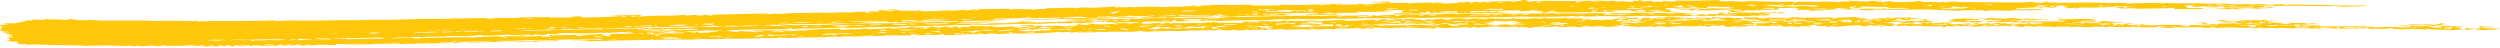 <svg fill="none" height="7" viewBox="0 0 363 7" width="363" xmlns="http://www.w3.org/2000/svg"><path d="m31.028 6.602c-.618.155-1.064-.168 0 0zm8.859-.096c-.034.105-1.099.021-1.562.046 0-.13 1.219-.113 1.562-.046zm4.944-.096c.893.126-1.339.117 0 0zm14.592-.189c-.584.147-1.665-.055 0 0zm-1.305 0c-.086.159-1.494.075-2.352.096-.979-.096 1.236.013 1.047-.096zm3.639 0c.052-.055.481-.042.79-.046-.034.054-.481.038-.79.046zm27.108-.432c.069-.059.515-.046.515 0-.223.029-.464.059-.515 0zm-45.855-.046c-.069.084-.446.109-1.047.096.069-.084.446-.109 1.047-.096zm-9.391.046c.36-.122 1.597-.013 2.077 0-.412.134-1.167-.067-2.077 0zm-1.562.096c-.824.067-1.579-.117-1.82 0-.446-.159 1.854-.13 2.352-.096.498.034-.275.075-.258 0-.258.004-.206.059-.275.096zm3.657-.143c.086-.067.464-.004.515.046 1.579-.101 3.262-.105 5.202-.046-.12.092-1.734.155-2.077.046-.618.034-1.579.134-2.077.046-.24.021-.464.042-.515.096-.464-.042-.446-.172-1.047-.189zm7.296-.046c.669-.138 1.751.046 2.352-.046.137.184-1.511.042-1.562.193-.618.008-.309-.143-.79-.147zm5.202-.05c-.584.184-1.7.025-2.61 0 .927-.147 1.683-.008 2.61 0zm52.636-.092c-.429-.138 2.816.117.79 0-.344.055-.412.017-.79 0zm-8.069 0c-.034-.004-.738-.017-.515-.046.24-.042 1.253.113.515.046zm-13.03 0c.051-.075.292-.004.258.046-.069.075-.309 0-.258-.046zm-30.232-.05c1.923.092 3.949-.059 6.249-.046 0 .046-.326.038-.515.046.172.05.601.05.515.143-1.631-.042-4.017-.029-5.219.046-.258 0-.206-.059-.258-.096-.807-.017-1.236.109-1.82 0 .069-.059.773-.063.79 0 .258.004.206-.055.258-.092zm55.503-.046c.034-.055.48-.042.79-.046-.052.055-.481.038-.79.046zm-9.116.046c.103-.126 1.322-.042 1.562-.143.395.042 1.185.256 1.562.143.481.105-1.579.155-2.61.143-.24-.172 1.03-.067 1.562-.096-.275-.189-1.064.008-2.077-.046zm9.631-.143c.051-.055.481-.042.79-.046-.052.054-.481.038-.79.046zm10.953-.046v-.046c.927.021-.464.155-.773.096-.206-.038.635-.05.773-.05zm-11.468 0c-.069.05-.515.034-.515.096-.344-.113-1.082-.096-1.305-.046-.927-.155 1.476-.096 1.82-.05zm-17.46.046c-.069.113-1.15.029-1.305 0 .343-.193.669-.013 1.305 0zm7.554-.193h.515v.096h-.515zm15.382-.092c.979.038.138.306-1.047.239.258-.096.652-.168 1.047-.239zm4.155-.05c-.532.239-2.232-.029-2.61.239-.274-.034-.274-.109-.789-.096-.052-.042.103-.046.257-.046v-.096c1.528.147 2.61-.117 4.172 0-.086.063-.464.075-.515.143-.343-.046.12-.075-.515-.143zm-8.326-.046c.875-.117-.636.159 0 0zm-58.113-.05c.034-.055.481-.042.79-.046-.051.054-.481.042-.79.046zm90.422-.092c.498.021 1.562-.063 1.305.096-.206-.008-.258-.046-.515-.046-.258.029-.275.109-.79.096zm-3.399 0c-.069.084-.446.109-1.047.096.068-.088.463-.109 1.047-.096zm-14.06.092c-.035.084.326.101.257.193-.618-.017-.481-.168-1.305-.143-.36.017-.017.084.258.096.086.151-.755-.122-.79.046-.858-.071.55-.117.258-.239 1.579.05 2.815-.164 3.914-.046-.155.117-1.683-.021-1.562.143-.309-.101.206-.067-1.03-.05zm-28.671-.092c.069-.113.687.054 1.047.046-.258.147-.687-.055-1.047-.046zm48.465-.05c.137-.113 1.236-.029.515.046-.206-.004-.24-.046-.515-.046zm5.476-.046c.447-.155 1.065.042.258.046-.137.004-.343-.017-.258-.046zm-92.499-.046c.309.042.704.063 1.305.046-.343.13-1.167.143-1.82.096.172-.05.601-.05.515-.143zm78.954-.05c-.584.147-1.665-.055 0 0zm-2.094.05c.789-.176.892.143 0 0zm-1.82-.05c-.172.046-.601.05-.515.143-.738.038-.67-.067-1.305-.046.395-.071 1.133-.075 1.82-.096zm-28.138.096c-.086-.008-.464.017-.515 0-.395-.096.876-.105.79 0-.086.071-.241.004-.275 0zm-15.64.382c-1.459.172-2.403-.046-.772-.046.206 0 .429.067.772.046zm-5.459 0c-.223.134.36.126.258.239-.154-.013-.996-.117-1.047 0-.652-.008-.069-.164 0-.193-.944.096-1.923.189-3.382.193.051-.147 1.288-.08 2.077-.096-.24-.168-.91-.029-1.305-.046-.292-.017-.258-.122-.772-.096-.395.021.103.063 0 .143h-2.352c-.618.013.292.13.515.143-.549.143-.961-.138-1.562-.143-1.167.025-1.82.143-3.382.096.12.042.223.084.515.096-.172.08-.601.029-.515-.046-2.833-.025-5.047.063-7.554.096-.258 0-.206.059-.258.096-1.785-.117-2.712-.088-4.429 0 .498-.138 1.665-.226 2.61-.143.721.034.532-.096 1.047-.096.549-.021.687.034 1.047.046.824-.151 3.296 0 3.914-.193 1.305.084 3.777 0 4.687-.143.275.013.172.096.515.096 1.064-.042 2.404-.038 3.125-.143.481.004.875.029 1.047.096 1.03-.084 2.249-.113 2.867-.046.258 0 .206-.059.258-.096.481.13.876.008 1.305.096.343-.029.481-.101.515-.189.309.042.704.063 1.305.046.292.025.155-.088.258-.096 2.112-.117 4.051.101 6.249-.096 1.27.038 1.768.029 2.61-.096h1.82c.258.143-.584.084-1.047.096-.154.172 1.562 0 1.305.193-1.219-.025-1.974-.067-3.124 0-.069.071-.721.164-.258.335-1.013.042-.429-.21-1.562-.143.172-.05.601-.05.515-.143-.652-.147-2.283.184-2.867.046-2.026.042-2.472.105-4.944.088zm69.048-.478c0-.071 1.237.025 1.563.046-.361.138-1.168-.034-1.563-.046zm-50.026 0c-.996-.105.704.021.515.046-.275.042-.464-.042-.515-.046zm-32.842-.046c-.378.138-.687.055-1.82.096.034-.138 1.082-.088 1.82-.096zm-2.335.046c-.069.101-1.15.013-1.305.096-.652-.038-2.249.092-2.077-.096 1.425.101 1.871-.113 3.382 0zm27.348-.046c.034-.055.481-.042.772-.046-.034.055-.464.038-.772.046zm-24.756-.05c.515-.017.807.008.773.096h-.773zm70.096-.046c-.017.084.189.126.515.143-.583.176-.704-.122-1.562-.046-.67-.038.755-.08 1.047-.096zm-41.425.478h-.515c.481-.159-.069-.004-.515-.096.172-.063.549-.088 1.047-.096-.051.055.051.084.258.096-.069.038-.275.046-.275.096zm3.64-.478c-.446.046-.429.176-1.305.143.567.088 1.803.05 2.352.143-.532.063-2.627.088-2.867.046-.807.029-.515.256-1.82.193.429-.13 1.322-.172 1.82-.285.275.013.172.096.515.096.051-.218-2.712-.168-3.124-.143-.91-.155 1.871-.034 2.077-.143.206.008.258.046.515.046.755-.008 1.099-.088 1.837-.096zm-28.138 0c-.412.088-.824-.034-1.305.096-.824-.067-.875-.008-1.82 0 .086-.063.464-.075.515-.143 1.27.063 1.528-.021 2.61.046zm93.015-.046c.12-.071.223.004.515 0-.052.059-.498.046-.515 0zm-10.936 0c-.034-.004.034-.042 0-.046.687.075-.979.101-1.047.046-.138-.105.721-.025 1.047 0zm-50.799.143c-.584.042-1.116-.008-2.095.046.137-.231 2.404-.071 2.867-.239 1.048.046 1.03.034 2.352 0 .069.084-.24.096-.257.046-.412.117-1.03.193-2.078.193.189.046.481.071.79.096-.223.176-1.768-.147-1.047 0-.361.147-1.219-.084-.532-.143zm-28.67-.193c-.051.151-1.03.13-1.82.143.034-.151 1.03-.126 1.82-.143zm94.851 0c.395-.038.189.029 0 .046-.343.034-.583-.034-.257-.046.068-.004.189.008.257 0zm-23.451-.046c-.154.117-.978.105-1.562.143.051-.038.257-.046.257-.096-.309.042-.703.063-1.304.046-.017.084.189.122.515.143-.017.147-1.631-.071-.79.046-.258.117-.996-.067-1.82 0-.824-.042.464-.063.79-.046.378-.025.652-.071 1.047-.096.052-.042-.103-.046-.257-.046.807-.071 1.922-.088 3.124-.092zm-81.049.046c.069-.059.515-.05.515 0-.103.071-.206-.004-.515 0zm-1.03 0c.069-.059.515-.05.515 0-.223.029-.464.059-.515 0zm66.439-.046v.096c-.377-.004-.738-.008-.789.046-.807-.034.618-.293.789-.143zm18.765-.046c-1.065.134-1.786.143-2.61.239.206-.189 1.751-.323 2.61-.239zm-11.468 0c.068-.059.515-.046.515 0-.223.029-.464.055-.515 0zm-2.867 0c-.447.101-2.181.138-2.867.046.738-.134 1.751-.08 2.867-.046zm-13.288 0c.051-.054.481-.042.79-.046-.052.05-.481.038-.79.046zm-28.67 0c.875-.117-.618.159 0 0zm-23.709 0c.395-.038.189.029 0 .046-.343.034-.584-.034-.258-.046.069-.004.189.004.258 0zm-2.592-.05c.807.046-.567.08-.515.143-.996-.08.549-.075.515-.143zm115.676 0c.034-.054.481-.042.79-.046-.052.055-.481.038-.79.046zm-20.052-.046c0 .222-.738.092-1.562.096.017-.122.858-.096 1.562-.096zm16.155-.05c.343.017.412.084.79.096-.121.122-1.031.004-.79-.096zm-23.983.096c-.035.168-1.958-.008-1.563.239-.377-.055-.635-.05-.789.046-.653-.042-1.391-.063-2.352-.046-.121-.18.927-.151 1.304-.239.55.025.55.075.258.143.292-.017.652-.084.257-.096.927-.126 2.232-.159 3.382-.046.67-.05 1.271-.117 2.335-.096 0 .046-.309.038-.515.05.155.067.412.117.79.143-.103.117-1.013.004-.79-.096-.498.021-1.905.117-2.317 0zm-55.229-.096c0 .046-.326.038-.515.05.618.138 1.476-.046 2.077.046.481-.029 2.472-.252 2.352.046-1.064-.126-2.764.264-3.124 0-.567.134-1.459.21-2.352.046-.292.008-.137.046 0 .046.017.088-1.236.059-1.305.046-.601-.096.429-.046-.79-.046-.652 0-.635-.105-1.305-.096.292-.109 1.013.067 1.305-.096 1.15.184 2.266.05 3.657-.042zm66.439.05c-.172.063-.549.088-1.047.096-.052-.042.103-.046.257-.046-.017-.046-.326-.038-.515-.046.206-.172.91-.059 1.305-.004zm-20.327-.096c-.566.147-1.665-.055 0 0zm14.851-.046c.892.122-1.34.113 0 0zm-1.305.046c.12-.067.223.004.515 0-.052.059-.515.05-.515 0zm-80.5 0c.069-.059.515-.05.515 0-.12.071-.223-.004-.515 0zm-.275-.046c.395.201-1.356.008-1.305.143-.876-.105.961-.109 1.305-.143zm276.194 0c.875-.117-.635.159 0 0zm-2.61 0c.086-.063.653-.042 1.048-.046-.086.063-.653.038-1.048.046zm-1.819 0c.875-.117-.636.159 0 0zm-11.983-.05c.12-.071.223.004.515 0-.069.063-.515.05-.515 0zm-254.563-.046c.429-.013.446.046.79.046.086.092-1.202.071-.79-.046zm257.687 0c.395-.168.498.088.258.096-.155.004-.327-.067-.258-.096zm-2.352-.046c.79-.034.773.084 1.562.046 0 .071-1.922.105-1.562-.046zm-3.639.046c.515-.075 1.63 0 2.077 0-.344.122-1.597.008-2.077 0zm-143.042 0c.069-.059.515-.05.515 0-.223.029-.463.059-.515 0zm-8.858-.046c.515.088.412.172 1.304.096-.206.172-1.407.054-1.304-.096zm-30.233 0c.927-.029 1.254.054 1.82.096-.515.109-1.974.042-2.077.096-.773-.046.601-.075.257-.193zm-1.304 0c.309-.008.463.008.515.046.618.08-.103-.004-.515 0-.052.042.103.046.257.046-.034.088-.858.034-.79.143-.807-.034-.498-.034-1.304 0 .034-.055-.052-.084-.258-.096.395-.071 1.803.05 2.095-.138zm-15.623 0h.79c.463.13-1.151.092-.258.143-.395.143-1.15-.042-1.82 0-.841-.055.704-.055 1.048-.046.223-.004.171-.063.24-.096zm-50.559.046c1.305-.172 1.7.101 0 0zm-4.429.096c-.584-.113 1.425.113.515-.143h1.047c0 .046-.326.038-.515.046 0 .046.326.038.515.046-.206.092-1.133.13-1.562.05zm275.679-.193c.618.063.481-.004 1.305.046-.275.105 0 .159-.515.285-.533.017-.824-.008-.79-.096.223-.008.24.021.257.046.258-.029.275-.109.79-.096.12-.143-1.305-.013-1.047-.184zm-4.172.096c-.652-.021.24-.138.773-.096 1.133 0 .051.084-.515.046-.224-.008-.241.021-.258.05zm-148.003-.046c.395-.038.189.029 0 .046-.343.034-.583-.034-.257-.046.068-.004.189.004.257 0zm-26.833 0c.069-.113.687.054 1.047.046-.137.071-.377.122-.515.189-1.03.004-.051-.239-.532-.235zm-4.172.046c-.24-.034-.927-.025-.789 0-.859-.134.927-.18.789 0zm-57.58-.046c-1.889-.017-.447-.067 0-.046 0 0 .326.088.257.096-.257.021-.206-.05-.257-.05zm-27.623 0c.069-.059.515-.046.515 0-.223.025-.464.054-.515 0zm114.903-.05c.842-.088-1.356.21 0 0zm-46.112 0c.12-.071.326.017.773 0-.412.055-.824.189-1.305.096.034-.055.481-.042.772-.046.069-.042-.085-.046-.24-.05zm-5.219 0c.052-.054.481-.042.79-.046-.035.055-.481.038-.79.046zm-7.279 0c-.069-.075 1.408-.067.79.046.085-.017-.807-.05-.79-.046zm-67.229.574c1.305-.197 2.97-.042 4.429-.193.549-.021.687.034 1.047.046.687-.105 1.476-.008 1.562-.143.755.101 2.077-.008 2.867-.046.893.08 1.562-.075 2.352.046.24-.05.961-.013.773-.143.498.172 1.837-.05 2.867.046.601-.017.979-.075 1.82-.046.292-.013.172-.096.515-.096 2.85.088 4.996-.138 7.554-.046.103.113-1.185-.025-.79.143-.24.029-.206-.096-.257-.096-.361.004-.069.075-.258.096.155-.013-1.596.008-2.077-.046-.687.088-1.408.08-2.867.096-.395.004-.481.05-.772.046-.206-.004-.258-.055-.515-.046-.292.008-.807.092-1.047.096-.481.004-.858-.05-1.305-.046-.824.008-1.768.13-2.61 0-.67.126-1.253-.004-1.562.143-2.335-.147-4.446.184-7.039.046-.275.013-.172.096-.515.096-1.682-.038-2.661.054-4.172.046zm239.713-.621c.069-.059.515-.046.515 0-.12.067-.223-.004-.515 0zm-111.006.046c-1.065-.054.824-.18.789-.046.859.117-.772-.101-.789.046zm-9.632-.096c.292.008.155.046 0 .046.069.122.447-.067 1.048 0 .412.168-.876.029-.79.143-.326-.021-.532-.063-.515-.143.223.013.24-.017.257-.046zm-26.833.289c-.171-.05-.601-.05-.515-.143h2.61c-.12.293 1.682-.059 1.562.239-.893-.084-1.906-.034-2.867 0 .807-.054-.137-.138.79-.143-.378-.155-1.614.176-1.048.193-.223.013-1.51.096-1.562-.096-.223-.008-.24.021-.257.046-.567-.126.652-.029 1.287-.096zm4.687-.239c.017-.046 1.373.063 1.82.096.069-.096.36-.113 1.305-.046 0 .046-.327.038-.515.046-.309.008-.224.088-.258.143-.979-.021-1.288-.021-2.352-.096.189.046.481.071.773.096-.584.075-1.202.034-1.82 0 .395-.046 1.579-.184 1.047-.239zm-15.382 0c-.035-.004-.738-.017-.515-.046.257-.042 1.253.113.515.046zm-40.636 0c-.052-.042.103-.046.257-.046h.515v.143h-.789c.171-.046.326-.088.017-.096zm-24.756 0c.086.084-1.013.168-.773 0-.223-.008-.24.017-.258.046-.79-.059.79-.151 1.03-.046zm240.485-.05c-.034-.004-.738-.017-.515-.046.258-.038 1.271.117.515.046zm-30.215 0c.395-.038.189.029 0 .046-.36.034-.584-.034-.257-.046.068 0 .188.008.257 0zm-85.461 0c.086-.063.653-.042 1.047-.046-.085.063-.669.038-1.047.046zm-9.133 0c.052-.055.481-.042.79-.046h.789c-.034.105-1.115.021-1.579.046zm-24.224-.046c.292.008.138.046 0 .046.069.122.447-.067 1.048 0-.378.138-.206.055.515.046v.143c-.309-.059-.653-.017-.258 0-.034.105-1.099.021-1.562.046-.052-.042.103-.046.257-.046-.171-.063-.549-.088-1.047-.096-.103-.126.979-.042 1.047-.138zm-4.686 0c-.309.096-1.769.323-1.82.046.927-.063.944.004 1.82-.046zm-59.143.046c-.447.084-.687-.008-1.562.046-.756.096 1.115-.197 1.562-.046zm61.477-.046c.224-.138.653.063 1.305 0-.189.164-.772.034-1.305 0zm-13.545-.046c.893.126-1.923.117-1.047.143-.069.05-.515.034-.515.096-.979-.13.961-.289 1.305-.193.223.008.24-.017.257-.046zm-5.991.143c-.756.071-.79.025-1.048-.096-.068-.034.224-.038.258 0 .257.218.206-.113.79.096zm-50.8-.143c-.841.18-3.227.08-4.429.193.103-.113-1.185.025-.79-.143.807.008 1.906-.034 2.352.046.67-.184 1.992-.013 2.867-.096zm-7.038 0c.652.025.875.126 1.562.143-1.185.088-2.558.113-3.382.046.326-.113 1.682-.038 1.82-.189zm-8.601.046c.258-.159.515.055.773.046-.137.138-.395-.071-.773-.046zm-2.867 0c-.618-.096.292.021.515.046 1.099-.059 1.099-.075 2.077-.096v.143c-1.202-.063-1.081-.017-2.352 0-.034-.034-.24-.046-.24-.092zm218.357-.096h.515v.096h-.515zm-.533 0c.292.008.138.046 0 .046-.051.042.103.046.258.046.051.042-.103.046-.258.046-.223.109-.223-.084 0-.138zm-17.717 0h.515v.096h-.515zm-45.597.05c.069-.059.515-.046.515 0-.223.029-.464.055-.515 0zm-51.074-.05h.515c.051.042-.103.046-.258.046 0 .046.327.038.516.046-.035.117-.876.013-1.048 0 .069-.034.275-.042.275-.092zm-26.043.05c.841-.05-1.099.08-1.305.143-.773-.084.583-.176 1.305-.143zm-46.903.189c-.875 0-.892-.155-1.819-.143 1.047-.096 2.334-.134 3.124 0 .446-.063.876-.126 1.82-.096-.979.197-2.369.025-3.125.239zm202.974-.189c-.978-.113 1.7.08.79-.046 1.082-.13 2.026.184.772.285-.652-.008-.068-.164 0-.193-.652.008-1.253.008-1.562-.046zm-45.082-.05c.034-.055.481-.042.79-.046-.052.054-.481.038-.79.046zm-55.229-.046c.017.189-.892.08-1.047.046-.172-.034.532-.008 1.047-.046zm-4.446 0c-.223.071-.841.067-1.305.096-.584-.038.824-.101 1.305-.096zm-21.357.046c-.189.084-.48.008-.79 0-.309.054-.463.138-1.287.096.584-.05 1.339-.218 2.077-.096zm-27.623 0c-.24.138-.961.017-1.047.096-.463-.059.464-.184 1.047-.096zm136.02-.046c.79-.176.876.143 0 0zm-19.811-.05c.515 0 .326.13 1.047.096-.172.117-1.322.025-1.047-.096zm-30.49 0c.618.029 1.219.063 1.304.193-.841.042-.36-.159-1.047-.143-.292.008-.137.046 0 .046-.12.071-.326-.017-.789 0 .085-.05.532-.034.532-.096zm-19.795.05c.052-.055.481-.042.79-.046-.051.054-.481.038-.79.046zm-45.082.096c.103-.113-1.185.025-.79-.143h1.82v.239c-1.665.013-3.004.021-4.172.143-.824.021-.927-.088-1.82-.046.035-.105.653-.101 1.305-.096.052-.105-.927-.021-1.305-.046-.824-.042.464-.063.79-.046.258-.046.532-.096.79-.143.463-.013 1.305.134 1.562 0 .979.08-.566.08-.515.143 1.013.155 1.271-.122 2.335-.004zm-18.747-.096c.24-.13.584.147 1.047 0 .652.088-.91.046-.79.096-.292-.008-.137-.046 0-.046.052-.042-.103-.05-.257-.05zm-45.598-.05c-.721.138-1.201.105-2.077.143.361-.201.858-.088 2.077-.143zm-28.155.05c-.858.18-1.459.113-3.124.143 1.047-.138 1.545-.189 3.124-.143zm202.202-.096c-.052.071-.773.017-.773.096-.669-.021.24-.138.773-.096zm-35.435 0c-.566.147-1.665-.054 0 0zm-37.786.046c.052-.054.481-.042.79-.046-.051.055-.481.042-.79.046zm-35.176.096c.223-.071.395-.151 1.047-.143-.223.071-.395.151-1.047.143zm1.047.05c-.172.063-.549.088-1.047.096-.035-.138.738-.159 1.047-.096zm-17.202-.193h1.82c.206.18-1.236.059-1.82.096zm-45.855 0c-.464.189-1.202.109-2.352.096.103-.159 1.511-.075 2.352-.096zm131.316 0c-.052-.105.927-.021 1.304-.046-.24.159-.48.021-1.304.046zm-8.601.096c.395-.021-.103-.063 0-.143.91-.042.446.155.257.193-.343-.08-1.476-.017-1.82-.096.155-.101 1.7-.063 1.563.046zm-5.46-.096c.739-.063-1.047.126-1.819.096.24-.096.995-.105 1.819-.096zm-9.39 0c.068-.059.515-.046.515 0-.103.071-.223-.004-.515 0zm-56.276-.046c.412-.013.446.046.79.046.103.092-1.185.071-.79-.046zm-19.794.046c.051-.054.48-.042.789-.046-.051.055-.48.038-.789.046zm-62.8 0c.12-.071.223.004.515 0-.051.059-.515.05-.515 0zm199.06-.046c-.601-.109.807.017 1.304 0-.223.138-.841-.029-1.304 0zm-94.32-.05c-.051.038-.257.046-.257.096.961.029 2.678-.075 2.867.096.412-.021.223-.151 1.047-.096-.275.268-2.73.105-3.914.096-.55-.004-1.168.151-1.305 0-.258 0-.206.059-.258.096-.961-.088-1.442.034-2.352-.046-.309.055-.463.134-1.304.096-.017-.147.91-.117 1.562-.143-.807-.096-1.459.025-2.609-.046 1.03-.159 2.798-.13 3.914-.046.257-.155 1.631-.092 2.609-.105zm-7.811 0c.395.025.652.071 1.047.096-.086.101-1.236.013-1.047-.096zm-65.667 0c.464-.004.55.059 1.048.046-.069.084-.447.109-1.048.096zm-28.395 0c-.206.042-.275.109-.257.193-.962.029-.996-.105-1.82-.096.48-.071 1.236-.092 2.077-.096zm225.635 0c.12-.071.223.004.515 0-.051.063-.498.05-.515 0zm-1.03.05c-.017.122-1.013.122-1.047 0-.343.063-.961.063-1.305 0 .464-.164 1.425-.017 2.352 0zm-32.052-.096c1.185.109-1.785.264-1.562.046.412-.138 1.339.075 1.562-.046zm-15.64.046c-.772-.067.601-.038.258.096.961.029 1.785-.147 1.82.096-.893-.08-1.854.063-2.078-.193zm-9.116 0c.447-.155 1.065.042.258.046-.138.004-.344-.013-.258-.046zm-35.434-.046c-.566.147-1.665-.054 0 0zm-29.958 0c1.305.034 1.305.046 2.352 0-.034.164-1.081.059-1.562.046-.429-.008-1.116.096-.79-.046zm-35.708.046c-.79.176-.876-.143 0 0zm-1.563-.046c.653.021.018.184-.515.143-.137-.105.498-.067.515-.143zm-30.747.046c-.824.08-3.691.243-3.914 0 1.201.042 2.214-.084 3.914 0zm-23.176 0c-.035-.004-.739-.017-.515-.046.24-.038 1.253.113.515.046zm164.672-.046c.12-.071.223.004.515 0-.068.059-.515.046-.515 0zm-19.554-.05c.292.008.138.046 0 .046.309.063.103.075 0 .143-.343-.029-.48-.101-.515-.189.223-.008.241.021.258.046.223.013.24-.017.257-.046zm-17.459.05c.086-.034 1.682-.088 1.562.143-.343-.017-.412-.084-.79-.096-.257 0-.206.059-.257.096-.361-.008-.086-.143-.515-.143zm-1.82.189c-.155-.042-.309-.084 0-.096-.172-.046-.601-.05-.515-.143.669-.05.91.205 1.305.046.274.013.171.096.515.096-.344.025-.533.055-1.305.096zm-14.335.05c-.55-.042-1.562-.004-1.305-.193 1.631.055 2.163-.252 2.61.046-.807-.021-1.065.063-1.305.147zm.532-.096c.292.008.137.046 0 .046-.034.055.052.084.258.096-.069.05-.515.034-.515.096-.498-.004.206-.18.257-.239zm-13.03-.143c.034-.117.875-.013 1.047 0-.172.143-.567-.046-1.047 0zm-2.095 0c.824.029.807-.088 1.305 0 .052.105-.927.021-1.305.046.326.067.893.092 1.563.096-.515.08-1.631.05-2.352.096.618.067.635.071.789.143.086.151-.755-.122-.789.046-.412-.067-.67-.164-.79-.285 1.373.017 1.562 0 1.579-.143zm-1.03 0c-.36.067-1.287.105-1.562.046.223-.172.755-.029 1.562-.046zm-22.404-.05c-.154.046-.721.071-.257.096-.876.168-2.026-.017-2.61.193-.36-.017-.223-.122-.257-.193.463.029 1.528-.059 1.562.046.635-.025.549-.18 1.562-.143zm-41.168.05c.035-.054.481-.042.79-.046-.052.055-.498.038-.79.046zm116.208-.096c.344.05.962.046 1.305.096-.137.092-1.837.084-1.305-.096zm-2.867 0c.258 0 .206.059.258.096.257 0 .206-.059.257-.096.344.029.481.101.515.189-.223-.038-.583-.05-1.047-.046v-.143zm-49.511.046c-.996-.105.704.021.515.046-.258.042-.464-.038-.515-.046zm-24.499 0c.447-.155 1.065.042.258.046-.137.004-.343-.013-.258-.046zm-36.206 0c.068-.059.515-.05.515 0-.241.034-.464.059-.515 0zm-35.709-.046c-.412.063-.979.205-1.562.096.326-.067.909-.092 1.562-.096zm186.304-.046c1.682.08 2.249-.013 3.914.046.103.117-1.631.143-1.82.046-.515 0-.326.13-1.047.096 1.03-.189-1.39.013-1.047-.189zm-76.86.046c.326-.034.567-.05.258 0s-.618.038-.258 0zm-30.747 0c.068-.004.274-.071.515-.046 1.098.109-1.442.046-.515.143-.309-.034-.275-.075 0-.096zm-74.783 0c.034-.055.481-.042.79-.046-.052.054-.481.038-.79.046zm-3.639.046c1.012-.084 1.871-.13 3.124-.046-.704.025-1.906.151-3.124.046zm211.557-.143h.515v.096h-.515zm-83.109 0c-.171.063-.549.088-1.047.096-.257-.143.584-.084 1.047-.096zm-3.124.05c.103-.109 1.287-.021 1.82-.05-.567.109-1.065.101-1.82.05zm-13.82-.05c.772.067-.309.193-1.047.143-.412-.184 1.133-.013 1.047-.143zm-20.31 0c.258.143-.583.084-1.047.096.172-.063.55-.088 1.047-.096zm119.848 0c-.223-.008-.24.017-.257.046-.807-.059.292-.143.515-.046-.052.054-.258.029-.258 0zm-55.503-.046h1.305c.103.159-.361.105-.773.096-.377-.008-.687.084-.532-.096zm-.257.046c-.224.138-.395.054-1.048.046.086-.109.704-.105 1.048-.046zm-4.687 0c-.052-.105.927-.021 1.304-.046-.154.042-.309.084 0 .096.035.105-.927.021-1.304.046.154-.042.309-.084 0-.096zm-6.782 0c.275-.109 1.631-.017 2.352-.046-.257.189-1.579.046-2.352.046zm-1.562 0c-.412.021-.223.151-1.047.096.034.054.481.042.773.046-.361.092-1.597.025-2.078.096-.704-.084-.051-.138-1.047-.193.824-.096 2.695-.134 4.172-.046-.069.084.257.239-.515.189-.189-.038-.275-.105-.258-.189zm-18.232 0c-.017.172-2.455.013-1.047.143.086.084-1.459.084-1.047-.046-.55.105-.739-.025-1.563 0 .327-.231 2.593-.13 3.657-.096zm-116.466-.046c-.068.134-1.476.017-1.304.193-.258-.029-.275-.109-.79-.096.463-.075 1.39-.067 2.094-.096zm140.964 0c-.223.092-1.15.13-1.562.046.344-.067 1.15-.126 1.562-.046zm-10.438-.046c-.446.046-.429.176-1.304.143.189-.096.704-.13 1.304-.143zm-29.167.046c.12-.071.223.004.515 0-.069.059-.515.046-.515 0zm-10.696.096c-.669.004-.309-.034-.257-.096-.756-.013-.807.109-1.563.096-.12-.059-.343-.096-.789-.096.412-.101 3.708-.075 2.609.096zm.275-.096c.824-.168 1.39.096 0 0zm-5.477-.046c-.034.054.052.084.258.096-.258.184-.893.008-1.82.046.36-.075.893-.122 1.562-.143zm-2.609.046c-.429.063-.55.184-1.563.143.309-.092.893-.26 1.563-.143zm-45.083-.046h.515v.096h-.515zm58.628.046c-.034-.126.996-.088 1.562-.046-.137.067-.412.117-.772.143.309.147.996-.071 1.305.046-.121.059-.327.096-.79.096.034.105.652.101 1.305.096-.292.21-1.494-.042-1.82.143-.481-.008-.876-.034-1.047-.096-.653.126-1.013 0-1.305.193-.309-.042-.704-.063-1.305-.046.189-.046.481-.071.79-.096.086-.151-.756.122-.79-.046-.257.042-2.266.134-2.077-.046.824.071 1.785.008 2.352-.096 0-.134-.704.113-.515-.096.601.017.995-.008 1.304-.046-.223-.071-.394-.151-1.047-.143.584-.113 2.215 0 2.85.042zm-95.624.046c.961-.226 2.901-.042 4.172-.143.412.168-.876.029-.79.143-1.373-.071-2.026-.017-3.382 0zm5.991-.092c-1.373.101.601.243.79.046.378.013.086.143.515.143.55.021.498-.067.515-.143.584.143 2.284-.046 3.64-.046 1.888.08 2.558.004 4.429-.046.12.197-1.511.075-1.562.239-1.339-.172-3.314.038-4.945-.046-.772.017-1.321.075-1.819.143-3.125.021-3.915.034-7.297.046-3.261.222-4.978.226-9.373.239-.807-.038-.498.13-1.305.096-.463-.013-1.305.046-1.047-.096-.258.029-.275.109-.79.096.137-.26 2.816-.059 3.382-.239 4.206.017 6.404-.109 10.421-.143.258-.08.721-.122 1.562-.096.481-.155 1.923-.134 2.884-.193zm72.706-.05c.034-.105.652.063 1.304 0-.291.059-.223.101.258.096-.189.038-.412.13 0 .143-.12.105-1.288.021-1.82.046.55-.164-.584-.164-1.047-.193-.052-.105.927-.021 1.305-.046-.309.063-.103.075 0 .143.309.008.463-.008.515-.046.257 0 .206.059.257.096.79-.034-.257-.101 0-.193-.601.096-.292-.008-.772-.046zm27.623-.046c.635-.084.669.122.515.143.154-.021-.962-.038-1.048-.046-1.133-.13 2.472.042.533-.096zm-15.125 0c.12-.071.223.004.515 0-.052.059-.515.046-.515 0zm-52.894-.05c.223.029.464.059.515 0 .309.008.223.088.258.143-.55.013-.824-.038-.773-.143zm110.749 0c-.103-.092 1.185-.071.773.046h-.516c.052-.038-.103-.042-.257-.046zm-2.61-.046c.447-.017.498.038.516.096-.224-.008-.241.017-.258.046-.309-.008-.223-.088-.258-.143zm-30.747.096c-.91-.117.841-.134 1.047-.096.206.038-1.201.046-1.047.096zm-34.404-.096c.773.059-.807.151-1.047.046.086-.164 1.167.088 1.047-.046zm-35.949.046c-.052-.105.927-.021 1.305-.046-.241.084-.91.122-1.305.046zm-5.992 0c.103-.105 1.374-.038 1.563 0-.55.164-.756.021-1.563 0zm-29.185 0c.155.029-1.802.046-.515.096-.36.122-1.596.013-2.077 0 .172-.122.858-.084 1.047-.046.532-.034 1.15-.126 1.545-.05zm134.458.096c.412.017-.223.084.257.096.79-.193-.79-.05-1.305-.143.361-.134 1.46-.134 2.078-.096-.395.151-.086.168 0 .335h-1.563c.138-.071.395-.122.533-.193zm-60.465-.143c-.326-.042 1.476-.059.79 0-.395.034-.361.038-.79 0zm-69.564 0c-1.339.134-2.197.067-4.171.096.532-.189 2.644-.172 4.171-.096zm1.82 0c-.086-.201 1.133-.042 1.562-.046-.446.08-.669-.008-1.562.046zm134.715-.143c-.12.059-.326.096-.789.096.12-.059.343-.101.789-.096zm-9.906.046c.086-.063.653-.042 1.048-.046-.035.084.326.101.257.193-.463.071-2.008.05-2.077-.096.635-.004 1.253-.008 1.562.046.12-.101-.377-.092-.79-.096zm-3.897-.046c.292.008.155.046 0 .046.412.084 1.563.034 1.82.143-.601.184-1.682.021-2.867.046 0-.046.326-.038.515-.046.481-.004.172-.159.532-.189zm-3.399 0c.292.008.138.046 0 .046.189.109 1.459.021 2.077.046v.189c-.257 0-.206-.059-.257-.096-.841.092-1.888.021-2.352 0 .67-.08.206-.071.532-.184zm-5.734.189c.12-.122 1.837.046 1.305-.193.687-.08.841.067 1.305.096.292.017.755-.025 1.047 0 .12.013.189.159.79.096.103.075-.979.159-1.048.046-.515 0-.326.13-1.047.096-.034-.054.052-.084.258-.096-.893-.042-1.563.013-2.61-.046zm-14.85 0c-.137-.038-.275-.075-.257-.143.875-.084 1.27.042 2.077.096-.137.038-.275.075-.258.143h-1.304c1.184-.084-.567-.184-.258.046h-1.82c.035-.054-.051-.084-.257-.096.652-.042.549-.218 1.562-.193-.189.046-.481.071-.79.096.035.126.979.117 1.305.05zm2.867-.189c.446-.155 1.065.042.258.046-.138.004-.344-.017-.258-.046zm2.61-.046c.068-.059.515-.05.515 0-.103.067-.224-.008-.515 0zm-17.717 0c.051.105-.928.021-1.305.046.189-.151.704-.063 1.305-.046zm-38.559 0c.875-.117-.635.159 0 0zm-113.874-.05c.034.147-1.356.134-1.562.096.275-.08 1.116-.055 1.562-.096zm204.537 0c.789-.176.892.147 0 0zm-10.421 0c.446-.155 1.064.042.257.046-.137.004-.343-.017-.257-.046zm-21.099-.046c.257.143-.584.084-1.048.096.172-.067.567-.092 1.048-.096zm16.154 0c0-.046.327-.038.515-.046h.79c.035.101-.927.021-1.305.046zm-182.647 0c.051-.054.481-.042.79-.046-.051.055-.481.038-.79.046zm-2.352 0c-.532-.096.979.122 1.562 0 0 .046-.309.038-.515.046-.051.042.103.046.258.046-.292.126-1.013-.063-1.305-.092zm82.079-.05c.034-.054.481-.042.79-.046-.052.055-.481.042-.79.046zm-21.631 0c-.017 0 .944-.067.515.046.12-.034-.807-.038-.515 0-.189-.021-.223-.034 0-.046zm-.773.05c.035-.008-.034-.042 0-.046.567-.063.189.067-.257.096-.189.013-.206-.042 0-.046.034-.008.223 0 .257-.004zm5.202-.096c.034-.054.481-.042.79-.046-.052.055-.481.038-.79.046zm13.562.096c-.532-.117 1.649-.143 2.335-.193.172.063.55.088 1.048.096-.086.063-.464.075-.516.143-.223-.021-.463-.042-.515-.096-.429.126-2.317-.017-2.352.05zm-64.361-.285c.515-.017.807.008.79.096h-.79zm110.989 0c-.618-.105.532.025 1.047 0-.223.071-.841.067-1.305.096-.377.143-.206-.109.515-.046.052-.046-.103-.05-.257-.05zm4.687-.05c-.069-.075 1.408-.067.789.046.103-.017-.789-.05-.789-.046zm-104.74 0c.034-.117.875-.013 1.047 0-.172.143-.567-.046-1.047 0zm148.002-.096c1.288-.004 1.288.046 2.352 0 .138.122-1.064.046-1.047.046-.223.004-1.768.08-1.305-.046zm-17.459.05c.12-.071.223.004.515 0-.052.059-.515.046-.515 0zm-23.966-.05c.515-.017.807.008.789.096h-.789zm-5.219.05c.257-.147.686.054 1.047.046-.069.05-.515.034-.515.096-.378-.013-.103-.143-.532-.143zm13.803.046c-.636-.092-2.181-.046-2.867 0 .412-.226 1.442-.059 2.352-.143.171.05.6.05.515.143zm4.171-.193c.086.109-.755.055-.772.143-.704-.042.12-.193.772-.143zm-40.636.05c.069-.059.515-.05.515 0-.223.029-.463.059-.515 0zm59.143-.05c.532-.113-.12.055-.257.096-.55.025-.55-.184-.258-.046.206-.008.258-.05.515-.05zm-16.944.05c-.172.143-.55-.046-1.048 0 .241-.159.601-.042 1.048 0zm-40.894-.096c.893.126-1.356.117 0 0zm72.688 0c.069-.059.515-.05.515 0-.103.071-.223-.004-.515 0zm-11.725 0c.085-.067.652-.042 1.047-.046-.086.109-.704.109-1.047.046zm-2.61-.046c.429-.013.447.046.79.046.103.092-1.185.071-.79-.046zm-57.58 0h.789v.143h-.789zm-11.983 0c.034-.055.48-.042.789-.046-.051.054-.48.038-.789.046zm42.988-.193c.394-.038.188.029 0 .046-.344.034-.584-.034-.258-.046.069-.004.189.008.258 0zm-4.172-.046c-.79.176-.876-.147 0 0zm-26.833-.05c.515-.017.807.008.789.096h-.789zm-19.795-.046c.206.025.429.05.773.046-1.013.059-.361.176-1.305.285-.326-.013-.257-.096 0-.096 0-.046-.326-.038-.515-.046.24-.08.961-.075 1.047-.189zm27.881-.046c.223.029.463.059.515 0 1.064.05-.927.197-.515 0zm-16.155-.096c-.172.046-.601.05-.515.143h-1.82c.464-.205 1.408-.067 2.335-.143zm57.323-.046c.515-.017.807.008.789.096h-.789zm-26.061.046c0-.046-.326-.038-.515-.05-.034-.105.927-.021 1.305-.046.24.155-.841.067-1.047.143-.412-.025-.017-.046.257-.046zm-15.897.046c-.378.025-.635.075-.79.143-.652-.046.206-.21.79-.189.172.046.601.05.515.143-.429.017-.481-.038-.515-.096zm-.773-.046c-.051.054-.48.042-.789.046-.584.025.326.075-.258.143-.515.063-1.219-.008-1.82 0-.137.004-1.236.143-1.047-.046-.257.029-.275.109-.772.096.137-.038.274-.075.257-.143.652.101 2.146-.004 1.562-.096-.291-.008-.137-.05 0-.05.206.008.258.05.515.05 1.099-.084 1.254-.084 2.352 0zm1.82-.143c.292.017.653.084.258.096 0 .046.326.038.515.05-.086.063-.653.038-1.048.046-.103-.105.189-.13.275-.193zm-4.961 0c-.447.164-3.073.231-2.352-.046.309.008.223.088.257.143.326-.021.532-.059.515-.143.412.046 1.047.046.515.143.55-.004.361-.13 1.065-.096zm37.528-.05c.069-.059.515-.05.515 0-.103.071-.223-.004-.515 0zm-6.781-.046c.412-.054 1.116.096 2.077 0-.034.055.052.084.258.096-.378.138-2.592-.029-2.61.046-.995-.042 1.219-.113.275-.143zm-14.593-.046c.945.042 1.185-.067 1.563 0 .171.034-.481.042-.515.046-.567.059-1.133.164-1.048-.046zm61.495 0c.361-.109 1.82-.017 2.61-.046-.841.126-1.339.034-2.61.046zm-26.833.046c.258-.126 2.043-.126 2.61-.046-.292-.004-1.786.164-2.61.046zm50.284-.096c.121-.071.224.004.515 0-.051.063-.515.05-.515 0zm-28.653.096c-.841.029-1.218-.034-1.819-.046.377-.134 1.613-.13 1.819.046zm-26.06-.189c-.223.084-.979.168.257.143.824.067-.927.046-1.304.046.034-.122.377-.184 1.047-.189zm1.562-.05c-.12.059-.326.096-.79.096.121-.059.344-.096.79-.096zm81.821-.046c.824-.088-1.356.21 0 0zm-28.927.096c-.206.059-1.408-.017-.79.189-1.493-.067-2.266.063-3.639 0 .497-.134 2.128-.054 1.819-.335.378.029 1.94.231 1.563.096.068-.113.703.054 1.047.05zm-3.657-.096c-.618.155-1.236-.134 0 0zm-45.597-.05h.515c-.155.042-.309.084 0 .096-.189.084-.481.008-.79 0 .069-.038.292-.046.275-.096zm77.134-.046h.515v.096h-.515zm-4.172.046c-.034.055-.48.042-.772.046-.309.008-.223.088-.258.143-.549-.025-.549-.075-.257-.143-.944.008-.996.067-1.82 0 .532-.134 2.077-.088 3.107-.046zm16.945-.046c.034-.055.481-.042.79-.046-.052.055-.498.038-.79.046zm-85.993.046c.481.038-.155.05-.515.046-.618.046-1.271.084-2.077.096.223-.243 1.768.013 1.047-.239.944.05.223.184 1.545.096zm-12.498-.092c.961.143-.79.159 0 0zm76.345 0c.789-.18.875.143 0 0zm-59.418.046c.052-.042-.103-.046-.257-.046 0-.046.326-.038.515-.05-.052.042.103.046.257.05-.172.063-.549.088-1.047.096.017-.05.326-.038.532-.05zm-1.305-.096c.721 0 .618.226.258.285-.738.008-.601-.143-1.305-.143.086-.096 1.168-.008 1.047-.143zm-2.334.05c.789-.18.875.143 0 0zm81.031-.05c.532.029 1.717-.059 1.82.05h-1.82c-.515-.046-.515-.164 0-.05zm-1.562-.046c.893.122-1.339.113 0 0zm-25.546.143c.43-.151.876-.122 1.82-.096.67.075-1.682.025-.257.143.824.017-1.151.042-1.048.046-.326-.021.155-.134-.515-.092zm23.451-.193c-.137.151-1.51.071-2.077.143.447-.197 1.082-.08 2.077-.143zm-38.816 0c.824.013.447.239-.515.189.103-.071.807-.038.515-.189zm-26.318 0c.841-.042.807.075 1.305.096-.189.109-1.494.025-1.305-.096zm-54.456.05c-.086.063-.652.038-1.047.046.086-.109.704-.109 1.047-.046zm88.586-.05c.12-.092 1.819-.088 1.304.096-.309-.055-.463-.134-1.304-.096zm-29.443 0c-.773-.075.944-.055.515.096.893.038 1.15-.042 1.305-.143.704-.013-.687.184.515.143.292-.008.137-.046 0-.046 1.03-.071 2.026.046 3.382.046-.429.038-1.425.159 0 .143-.704.239-1.391-.176-3.125-.046-.257 0-.206.059-.257.096-.155-.013-.996-.117-1.047 0-.464-.034-.035-.088 0-.143-.464.042-.807.105-1.048.189-.206-.025-.429-.05-.789-.046.051-.038.257-.046.257-.096-1.047.113-1.184-.096-2.077-.143.051-.055.257-.025.257 0 1.46-.067 1.872-.013 2.61.143.584-.017-.344-.147-.498-.193zm64.362-.092c-.069.084-.447.109-1.048.096-.257-.147.584-.088 1.048-.096zm-49.512.046c.034-.055.481-.042.79-.046-.052.055-.481.038-.79.046zm-58.885-.239c.086-.063.652-.042 1.047-.046-.086.063-.652.038-1.047.046zm-.773.05c0-.046-.309-.038-.515-.046.035-.055.481-.042.79-.046.069.075-.24.084-.258.143-.326-.013-.171-.05-.017-.05zm-.789-.096c-.121.059-.327.096-.773.096-.12-.105.361-.092.773-.096zm3.656-.05c-.068.05-.515.034-.515.096-.738-.021-.017-.151.515-.096zm18.232 0c.035-.055.481-.042.79-.046-.051.055-.481.042-.79.046zm-11.725 0c.446-.155 1.064.042.257.046-.137.004-.343-.013-.257-.046zm-4.687 0c-.841.168-1.391-.096 0 0zm19.537-.046c.875-.117-.618.159 0 0zm-36.207.046c-.36.004-.738.008-.772-.046.36-.004.721-.008.772.046zm-65.151 4.629h.515v.096h-.515zm148.003-1.191c-.447.168-.533-.122-1.048-.096.241-.13.584.109 1.048.096zm57.58.239c.086.201-1.391.05-1.82.046.241-.18 1.048-.034 1.82-.046zm2.867-.046c.155.042.309.084 0 .096-.326-.017-.257-.096 0-.096zm-12.515-.432c-.515-.08-.326.004-1.047 0-.121-.092 1.304-.172 1.047 0zm-40.636-.524c.137-.013.635-.088 1.047-.046.361.034-2.009.138-1.047.046zm-1.305.524c.893 0-1.734.088-.257.143-.035.054-.481.042-.773.046.343-.268-.034-.122-.79-.193.155-.042.309-.084 0-.096.017-.092 1.013.029 1.048.096.429.013.669-.075.772.004zm-3.124.046c-.361.075-.893.122-1.563.143.412-.117-.892-.138-.789-.046-.378-.021.103-.063 0-.143.961.088 1.562-.008 2.352.046zm-14.851-.809v.096c-1.012-.008-1.012.164-1.819.189-.807.017.669-.138-.258-.143.55-.05 1.065-.004 1.82-.096.051-.042-.103-.046-.258-.046.103-.071.224.004.515 0zm-105.272.667c-.034.105-.652.101-1.305.096-.257-.159.807-.075 1.305-.096zm4.429-.621c1.339-.021 1.957-.084 3.125 0 .223-.134 1.408-.092 2.335-.096-.344.067-1.151.126-1.563.046-.034.138-1.425.025-1.304.193-1.133.017-2.352.105-2.593-.143zm83.641-.667c.55-.021.687.034 1.048.046-.052.138-1.236.117-1.048-.046zm-77.117.046c-.172.05-.601.05-.515.143-.154-.067-.996-.008-1.047-.096-.361.046.12.08-.515.143-.275-.046-.532-.096-.79-.143-.961.025-.944.046-2.352.046-.292.008-.137.046 0 .046-.086.067-.463.004-.515-.046-.79-.017-1.322.126-1.562-.046-.996.222-2.593.122-3.64.096-.463.092-.978.172-1.82.189.704.138 1.013.042 1.82 0 .069.05.515.034.515.096.635-.092 1.357-.117 1.82 0-.532.055-1.82.025-2.867.046-.395.008-1.082.088-1.562.096-.361.008-1.391-.092-1.305.096-.738-.189-1.888-.008-3.124-.096 1.287.226-1.322-.155-1.563.143-1.116-.197-3.639-.021-4.944.046.103 0 1.219.088 1.562 0 .12.18 1.511-.059 2.078.096.703-.134 1.39-.021 2.077-.096.635-.021.566.088 1.305.046.051.105-.928.021-1.305.046.051.054-.052.084-.258.096.189.172 2.06.038 2.352.193.275-.013.172-.096.515-.096.962.126 2.163-.092 2.867 0-.068.13-.961.109-1.304.193-1.099-.117-1.322-.008-2.078-.046-.772.042.601.071.258.193-.584.025-.378-.092-.79-.096-.978.096-2.524.151-3.124-.046-.206.008-.258.046-.515.046-.103.08.206.088.515.096 0 .071-1.923.105-1.563-.046-.463.013-.601.084-.515.193-.618.046-1.648.017-1.562.193-.532-.222-2.455-.205-3.382-.046-.395-.021.103-.063 0-.143-.601-.013-.979.013-1.047.096-.481-.013-.172-.168-.532-.197-.825 0-1.46.159-2.078.046.052.147 1.305.08 2.078.096-.378.168-1.443.214-2.61.239.292-.205.12-.063-.257-.143-1.425-.004-2.558.243-3.125-.046.498.088.464-.029 1.305 0-1.099-.147-2.953.105-4.172-.046-.738.046.378.126-.258.193-.394-.046-1.888-.075-1.047.046-.686.184-.292-.231-1.305-.143-.532-.017.052.138.258.143-.052.088-1.682-.038-.79-.143-1.064-.021-.978.172-1.819.189.841-.151-.773-.017-.516-.189-1.115.029-2.489.205-3.124.046-.292.117-1.597.205-2.352.096-.12.101.378.092.773.096-.327.067-.893.088-1.563.096.12-.042.223-.084.515-.096-.223-.046-.635-.034-1.562-.046-.12.101.378.092.79.096-.464.105-2.043.008-2.61.096-.446.017-.498-.038-.515-.096-.189.075-1.27-.013-1.047.143-.206-.034-.704-.075-.79 0-.257-.08-.721-.122-1.562-.096.034.088.876.029 1.047.096-.034.105-1.098.021-1.562.046.309-.063.103-.075 0-.143-2.06-.042-4.412.226-6.507.143.344.214 1.528-.017 2.078.096-.876.075-2.078.096-3.382.096-.687-.013-.206.184-1.048.143.121-.197-.652.038-1.047-.096.069-.113 1.15-.029 1.305 0 .12-.122.601-.117 1.562-.143-.395-.117-1.802-.017-2.077.046-.549-.147-1.906 0-3.382-.046-.24.172 1.03.067 1.562.096-.549.122-1.923.092-3.124.096.085-.063.652-.038 1.047-.046-.034-.105-1.099-.021-1.562-.046-.584.025.309.075-.258.143-.584-.084-1.373-.13-1.562-.285 3.039-.122 4.944-.088 8.601-.143.24-.021.463-.042.515-.096.051-.042-.103-.046-.258-.046.103-.122.739.046.515.143.327-.067 1.236-.029 1.563-.096 2.506.038 4.051-.143 6.249-.143.223 0 .412.055.772.046 2.095-.029 3.932-.176 6.781-.143.344-.05.962-.046 1.305-.096.55-.021.687.034 1.047.046 1.58-.155 4.584-.05 5.992-.239.635-.021.567.088 1.305.046.48-.008.875-.029 1.047-.096 3.176.134 7.657-.189 9.906-.096.686-.013 1.27-.08 1.82-.096 1.15-.034 2.214.004 2.867 0 .291-.004.154-.05 0-.046.017 0 .566-.046.515-.046.12.008.549.096.515.096.566 0 1.081-.088 1.819-.096.292-.017.653-.084.258-.096.24-.13.961.092 1.047-.096-.137-.075-.275-.004-.257.046-.79-.075-1.769-.084-2.61-.046-1.116.05-1.596-.029-2.335.096-.429.013-.446-.046-.789-.046-.327.013-.258.096 0 .096-.086.067-.464.004-.515-.046-.824-.008-1.58 0-1.82.096-.567-.088-1.906-.034-2.867-.046 0-.147.91-.117 1.562-.143-.893-.109-1.476.021-2.609-.046.085.063.652.042 1.047.046-.172.205-1.786.151-2.352.285-1.202.004-2.575-.025-3.125.096-1.03-.08-2.747-.038-4.171-.046.24-.214 2.111-.122 3.382-.143.927-.021 1.39-.126 2.609-.096-.687-.147-2.85.008-3.64 0-.635-.008-1.768-.004-1.819-.143 2.043-.017 4.875-.021 6.781-.189-.498-.159-1.665.084-2.077-.046.48-.231 1.51-.092 3.124-.143.944-.017 1.562-.096 2.352-.143-.051.055.052.084.258.096 1.682-.05 2.506-.008 4.171-.096.069.252-1.837.138-2.609.239-1.373-.029-1.768-.075-2.867.046 2.266.08 4.24.004 6.249-.096 1.167.096 1.614-.034 2.352.046 1.717-.134 3.519.034 4.687-.193.343.017.412.084.789.096.172-.038 1.46-.105 1.563 0 .532-.025.515-.143 1.047-.046.395-.201-1.356-.008-1.305-.143-.154.084-1.236-.004-1.305.096-1.253-.054-1.751-.017-3.382-.046-.051-.273 1.511.042 1.563-.189.583.147 3.09.138 3.124-.096.309.071 1.356.143 2.61.096.326-.013.738-.096.789-.096.309-.004.361.088.515.096.172.008 1.151-.046 1.305-.046.824-.017 1.305-.117 2.077-.046.258 0 .206-.059.258-.096 1.7.075 2.781.038 4.172 0-.515.109.068.054.257.143.653-.054.635-.235 1.563-.239-.292.105-.395.214.772.117zm30.747-.382c.172-.176 1.46-.147 2.61-.143v.143c-.189.092-1.459-.013-1.562.096-.481-.122-.447-.034-1.048-.096zm8.327-.239c.583.034-.567.143-.515.239-.326-.021-.532-.063-.515-.143-.344.017-.412.084-.79.096-.979-.096-1.94.105-2.077-.143 1.219-.034 3.107.063 3.897-.05zm7.296.143c.24-.084.481-.164 1.305-.143.103.147-.841.101-1.305.143zm88.86-1.191c.017 0-.017-.046 0-.046.687-.021 1.7.101.258.046-.069-.004-.876.021-.258 0zm-84.431-.335c.344.017.412.084.79.096-.051.067-.772.017-.79.096-.652-.008-.068-.164 0-.193zm-16.927.096c-.24.281-2.524.273-3.64.143.327.017 1.614-.008.79-.046-.841-.042-.807.075-1.305.096-.034-.059-.085-.113-.515-.096-.635.088-2.249 0-2.609.143-.653-.155-2.421-.017-3.382-.096 0-.096.704-.059.515-.193-1.15-.021-1.58.013-1.562.096-.43-.071-1.254-.038-1.563 0 .515.08 1.923-.004 2.352.096-.309.008-.154.055 0 .096-.824-.08-1.957.13-3.124.143-.103-.059-.344-.096-.773-.096-.051.046-.017.084-.257.096-.893.046-2.884.055-3.382 0 .137-.059 2.025-.034 1.047-.143-.961.168-2.472-.046-3.64.096.395.071 1.992-.084 2.352.096-.944-.029-1.39.034-1.819.096.171-.126-.533-.092-.79-.143-1.734.109-2.678.075-4.429.046-.258.067-.43-.021-.79.096h-3.914c.669-.231-1.631-.059-2.867-.046-.378.004-.567-.046-.79-.046-.773 0-2.009.071-2.352 0 .257.143-.584.084-1.047.096-.258.063-.43.147-.79.193 0-.063-.464-.042-.515-.096.309-.008.738.008.79-.046-.67-.117-1.271.046-1.82.096-.137-.138-.412.071-.79.046-.36-.042-1.974-.008-2.609.046-.979-.084-3.812-.092-4.43.046-.051-.054-.291-.075-.515-.096-.257.159-1.339.042-1.562.046-.103.004-.412.151-.515.046.034-.059.464-.109 0-.143-1.116.067-1.991.159-3.124.193-.447.013-1.151-.054-1.563-.046-.446.008-.858.13-1.047.143v-.101c-2.129-.055-2.747.138-4.429.046-.086.092.343.096.515.143-.893-.004-1.871-.025-2.077.096-.893-.172-2.146.013-3.125-.143-.103.084.395.122 0 .143-.189-.088-.773-.034-.257-.143-1.769.034-2.335.038-4.43.046-.309.071-.223.214-1.047.193.017-.075.67-.038.515-.143-.961-.017-.687.193-1.82.143-.017-.055.378-.075 0-.096-.343.096-1.15.105-1.82.143-.326-.004-.36-.063-.789-.046-.927.134-3.245.172-3.914.096.206-.008.309-.042.257-.096-.515-.013-.515.063-.79.096-.704-.117-1.802.055-2.609-.096.223-.029 1.15-.197.515-.096-.601.017-1.322.101-.773-.046-.824-.042-.807.075-1.304.096-.224-.034-1.46-.075-1.305.05.463.159 2.043-.13 2.609.046-.841.084-1.322.092-2.352.046.017.214-.789-.021-1.562.046-.412.168.893.029.79.143-.979-.071-.498.13-1.305.096.446-.096-.189-.092.258-.193-.91.029-1.803.004-2.61.143-.893-.13-2.386.038-3.382.046-.858-.113-1.854-.013-2.609 0-.91.017-2.061.008-2.867.046-.413.021-.687.092-1.048.096-.051 0-.36-.063-.789-.046-.515.021-.824.101-1.305.096-.017 0 .223-.096.257-.096-3.244.004-4.944.126-8.086.143.309.231-1.442.134-.257.046-1.957-.004-2.592 0-3.64.096-.051-.038 0-.092-.258-.096-1.734.205-4.927.013-5.992.239-.36-.017-.498-.067-1.047-.046-.051.038 0 .092-.258.096 0-.063-.464-.046-.515-.096.669-.109 1.425-.021 1.82-.096-.429 0-.137-.134-.515-.143-1.167.184-3.399.025-4.172.193.378.025 1.339-.055 1.305.046-1.373.13-3.502.122-5.219.189-.137-.071-.378-.122-.515-.189-.961.017-1.167.138-1.305.189-1.476-.025-1.562-.008-3.124 0v-.088c-1.288.017-2.009.059-3.914.046-.378.013-.446.08-.79.096-1.648-.021-4.395 0-6.781.046-.944.017-1.923.109-2.077-.046-.034.122-.979.075-1.305.143-2.335-.017-6.266.05-8.859.143-1.27-.034-2.318-.017-3.639.046-3.056-.05-6.884.134-10.421.046-.652.029-2.283.151-2.352 0 .206-.008.515 0 .515-.046-3.605.235-8.378.029-11.468.189v-.092c-.498-.008-.567.055-1.047.046-1.425-.084-3.279-.034-4.172-.046-.36-.004-.567.05-.772.046-.584-.008-1.167-.105-1.82-.096-1.803.025-4.258-.025-6.507 0 .189-.13-1.236.034-1.047-.096-.601.021-.979.08-1.82.05-.343-.046-.79-.08-1.047-.143-.79-.034-.498.134-1.288.096-.755-.155-1.837.042-2.352-.143-.223.197-1.356.122-2.077.096.223.168-.395.164-.79.096-.137.235-1.734.323-1.562.474-.464-.059-1.425-.05-2.077.05.652-.008.618.105 1.03.143h-1.305c-.069.138.481.164.79.239-1.253-.101-.532.05-.515.143 0 .243-.755.457.258.478-.017.063-.326.067-.258.143.67-.025 1.013-.08 1.047.096-.395.008-.961-.017-1.047.046.446.042.996.109.515.193.652-.008.807.075 1.047.143-.343.046-.515.126-.773.193.412.004.91-.008.773.096-.12.054-.343.092-.79.092.361.205.721.319-.258.428.567-.008.824.038.773.143.395.008.961-.017 1.047.05.086.109-.034.184-.258.239.326.004.618.013.515.096.464.013 1.305-.046 1.047.096.618-.017.979-.075 1.82-.046 2.764.13 4.807.029 6.781.193 1.305-.075 3.897-.075 5.219 0 .79.034.944-.05 1.562-.046-.051.059-.412.096.258.096.343 0 .24-.084.515-.096.429.281 2.163-.21 2.61.096.738.008.601-.143 1.305-.143v.096c1.047-.017 2.678.004 3.914-.096 0 .063.464.046.515.096.807.034.498-.13 1.305-.096.051.092-.292.105-.258.193.652-.042 1.391-.063 2.352-.046.034-.055-.052-.134.258-.143.086.042.515.243.79.096-.258 0-.326-.084 0-.096.893-.034.326.193 1.305.143.103-.084-.395-.122 0-.143.464-.004.618.046.515.143.652.008 1.081-.025 1.305-.096-.652.008-1.27.008-1.305-.096.824-.029.807.088 1.305 0 .275.046.086.176.79.143.034-.054-.051-.134.258-.143-.051.201.395 0 .773 0-.017.063-.326.067-.258.143 1.116-.092 1.734.021 2.867-.046.017-.075-.034-.164.515-.143.412.013.172.105 0 .143 1.013.042.429-.21 1.562-.143 0 .071-1.099.151 0 .143.24-.159.395-.008.515-.143.704-.034.498.101.79.143.67-.067 2.077-.004 2.352-.143.875.013 1.494.075 2.61.046.034-.054-.051-.134.258-.143 2.06.025 3.022-.092 3.914 0-.704.071-2.335-.017-3.382.096 1.94.05 3.365 0 5.476-.096-.206-.008-.515 0-.515-.046 2.403.201 5.631-.05 9.116-.046.258-.063.429-.143.79-.189.996.105 1.15-.067 1.82-.143.017.029.034.059.258.046-.446.029-.429.143-.772.189-.532.029-1.803-.075-1.562.096 1.219-.088 2.095.046 2.867-.096-.446.004-.669-.038-.772-.096 1.991-.008 3.639-.151 5.476-.096-.996.134-3.296.034-4.172.189 4.12-.029 6.867-.247 10.421-.096.051-.038 0-.096.258-.096 1.322-.088 2.644.101 2.867-.143-1.322.059-3.107.034-4.172.143-1.013-.126-2.455.008-3.382.046-.189-.092-1.459.013-1.562-.096.446.004.807-.008 1.047-.046 1.717.101 2.747-.096 4.172-.096.086 0 .584.055 1.047.046 3.228-.05 7.485-.293 9.648-.193-.515-.013-.515.063-.79.096-.807-.025-2.335-.055-2.867.046 0-.046.206-.059.258-.096-.79.088-1.511.004-1.562.143 1.305-.034 2.163.017 2.61.143 3.348-.092 5.253-.155 8.858-.193.034-.059.069-.113.515-.096-.721.184.875.063 1.562.046 1.94-.038 4.55.055 5.477-.096 1.27.067 2.541.055 3.639-.046.962.034 3.28.029 4.945-.046-.138 0-.292-.038 0-.046.669.063 3.124.05 2.609-.046 0 .025-.206.055-.257 0 .257 0 .309-.038.515-.046.36.117.515.029.79.096 2.832-.122 5.287-.021 7.296-.239v.096c.807.034.498-.13 1.305-.096 1.03.004 2.266.092 2.867-.096.6.096.291-.013.789-.046.206.008.309.042.258.096.601-.017 1.081-.092 1.562 0 .052-.038 0-.096.258-.096 1.665.021 1.905.008 3.639 0 .635-.063-.463-.143.258-.193-.189.13 1.236-.034 1.047.096-.309.004-.618.013-.515.096 1.03-.075 1.202.055 1.82-.096 1.957.025 4.12.105 5.734-.096-.138 0-.292-.038 0-.046.497.143.738.034 1.562.096.103-.084-.378-.122 0-.143.515 0 .326.13 1.047.096.515 0 .326-.13 1.047-.096.172.063.55.088 1.048.096 1.03-.159 3.021-.063 4.686-.096 1.116-.021 2.507-.117 3.382-.143-.738-.025.412-.071.515-.096.121.239.996-.025 1.563 0 0 .046-.206.059-.258.096 1.305.063 1.116-.147 2.077-.143-.034.088-.858.034-.789.143.463-.029 1.528.059 1.562-.046-.206-.013-.515 0-.515-.046.464.029 1.082-.138 1.305 0-.309.008-.738-.008-.79.046.412.08 1.219.021 1.562-.046-.137 0-.292-.038 0-.046.103.059.344.096.79.096 1.425-.201 4.206.105 5.219-.193.257.063.687.096 1.047.143.687-.055 1.374-.08 2.077-.096.516-.013 1.494-.05 2.078-.046.12 0 .137.059.515.046.635-.021.996-.084 1.562-.096.944-.021 1.734-.021 2.61 0 .051-.038 0-.096.257-.096-.12.201.549.046 1.305.046 1.15.004 1.579.101 2.077-.046.343.151 2.06.017 3.125 0 .498-.008.789.05 1.047 0-.206-.008-.309-.042-.258-.096.498.021.464.134 1.305.096-.189-.138-.755-.155-.257-.239.154.067.995.008 1.047.096-.635-.075-.773.164-.258.143.258-.08 1.099-.05 1.563-.096-.121.176.635.046 1.047.046 1.03.008.618.021 1.562-.046.515.092 1.253.08 1.562 0-.051.013-.377-.046 0-.05-.017 0 .361.088.515.096-.034 0 .241-.075.258 0 .841-.063 1.614-.109 2.352-.046-.446-.013-.653.055 0 .046.12-.054.275-.109.515-.143 1.013-.059 2.094.071 2.867-.096.257.05.515.096.79.143.841-.193 1.167.096 1.819-.096-.429-.067-1.339-.042-1.562-.143 1.768.042 3.09.155 4.429.143.43-.004.447-.08 1.048-.096.223-.004.91.138 1.047 0-.206-.013-.515 0-.515-.046.515.088 3.073.063 1.82.189.6-.004 1.476-.201 2.077-.046-.395.008-.961-.017-1.047.046.652.008 1.253.008 1.562-.046.103-.084-.395-.122 0-.143 1.476.243 2.764.029 4.687 0-.189.075.515.205.515.096-.807-.046.292-.13.515-.143v.143c1.047-.063 1.802-.18 3.124-.189.67.096 1.786.134 2.61 0 .103.059.343.096.789.096.052-.038.001-.096.258-.096-.257.143.584.084 1.047.096-.721.071.635.205.79.096-.91.042-.275-.122 0-.143 1.047.067.824-.105 1.562-.096-.068.067-.429.08-.515.143.944-.017 1.562-.096 2.352-.143-.189.13.532.092.773.143.772-.218 1.768.004 2.867 0 .103-.084-.395-.122 0-.143.824-.042.995.042 1.304.096.189-.176 2.146-.109 2.078.046.566-.143 1.425-.017 2.077-.193-.412-.004-.91.008-.79-.096.979.05.842-.101 1.305-.143 0 .08.721.029.79.096-.309.008-.155.05 0 .096-.344.008-.79-.193-1.047-.046.446.021-.052.063 0 .143 1.012-.08 2.197.235 3.382 0-.601.168.446.054.789 0-.309.155 2.249.176 1.563.096-.601.013-.979-.013-1.048-.096.67-.096 1.528.075 2.078.143.36-.159 2.558-.231 3.124-.193-.343.046-.978.046-1.047.143.618-.092 2.918-.134 3.382-.096.034.055-.378.075 0 .096.446-.046.532-.159 1.047-.193.155.013.996.117 1.047 0-.274-.013-.618-.08-.257-.096.051.054.412.05.79.046-.601.109.171.21.515.285.171-.117 1.219-.008 1.304.046.653-.025 1.065-.092 1.563-.143-.533-.092-2.009.176-2.61-.046 2.06 0 3.451-.168 5.219 0 1.047-.092 2.404-.013 3.125.096.154-.273 1.734.159 2.077 0-.91.042-.275-.126 0-.143.309.013.979.193 1.305.046-.258-.046-.532-.092-.773-.143 1.03.059.704-.038 1.562-.046-.703.122.704.067 0 .189.601.017.996-.008 1.305-.046.601.071-.515.151.515.143.738 0-.618-.13.515-.096.309.008.155.054 0 .096 1.511-.042 2.369-.201 3.915-.239.154.101.497.164 1.047.193.789-.084-.721-.147 0-.193.171.143.549-.046 1.047 0-.687.147.309.059.773.096-.018 0 .223.092.257.096.155.025.515.046.515 0-.429-.08-.875-.159-1.305-.239.361 0 .567-.021.773-.046 0 .046-.206.059-.258.096 1.082-.038.79.172 1.82.143-.069-.092.361-.096.515-.143-.36-.046.103-.08-.515-.143.481.008.876.034 1.047.096-1.064-.017.035.067-.257.189.927.025.635-.168 1.562-.143-.069.067-.429.08-.515.143 1.133 0 3.657-.176 2.352.046 1.167-.113 2.266.096 3.382-.096-.086.063-.378.092-.257.193.927.075.154-.164.789-.143 1.408.13 3.056-.172 4.43.046-.481.046-.876-.143-1.048 0 .756.134 1.288-.046 1.82-.096.549.105 1.013.105 1.562 0 .035.059.069.113.515.096.258-.05 1.425-.18 1.82-.046-.206.013-.515 0-.515.046 1.185-.13 1.7.046 2.61.096.103-.084-.378-.122 0-.143.91-.038 1.098.055 1.562.096.103-.059.326-.096.79-.096.515.151 1.339-.029 1.819.143.533-.109 1.357-.105 1.82 0 .103-.084-.395-.122 0-.143.258.05.515.096.773.143.738-.08 2.729.054 3.914-.046-.309-.008-.738.008-.773-.046.824-.025 1.013.105 1.563 0 .034.059.086.113.515.096.498-.013-.155-.08.257-.096 1.133.201 3.966-.029 4.945.096-.206.008-.516 0-.516.046 1.34-.08 2.37.08 2.867-.143-.206-.013-.515-0-.515-.046.361.004.567-.021.79-.046-.412.168.893.029.79.143-.601-.013-.979.013-1.047.096.841-.008 1.098.084 2.077.046.051-.038 0-.092.257-.096 1.494.071 2.215-.004 3.898 0 .034.059.085.113.515.096.806.038.497-.13 1.304-.096-.017.218 1.271.046 2.352.046 1.305 0 2.455.134 2.61-.046.24.101.772.147 1.562.143.361-.109-.67-.18 0-.193.086.063.361.092.258.193.978-.021 1.768-.088 2.352.046.051-.054.291-.075.515-.096.789.113 1.768.038 2.609.046 1.185.017 2.507.113 3.914 0 1.666.075 3.554.092 4.687.046.824-.088-.875-.164 0-.239.017.268 1.717.042 1.82.096-.91.013.017.13-.515.143-.653-.004-.824-.092-1.047.046 1.51-.08 2.987.08 4.429-.046-.206-.013-.515 0-.515-.046.807-.021 1.253.059.79.143 1.339.046 1.802.038 2.867-.05.051.038 0 .096.257.096.498-.113 1.356.071 2.077-.046.567.168 2.919.004 3.382.189.292-.105 1.322-.075 1.563-.189.085.067 1.322.164 1.562.046-.378-.042-.824-.071-.79-.189.55.071 2.112.147 1.047.239 1.322.05 2.799.05 3.64-.143-.944-.029-1.167-.138-1.82 0 .189-.164-.961-.08-1.047-.189.773-.109 1.597.071 1.82-.096-.55-.046-1.168.013-1.82-.096-.172.122-.24.214 0 .382-.687-.017-.876-.08-1.82-.143-.532.084-.223.147-.515.193-1.013 0-.051-.239-.515-.239.086.096-.755-.008-.79-.046.189-.075 1.271.008 1.048-.143-1.151.147-2.988-.189-3.382.096.206.008.515 0 .515.046-.962.168-1.408-.021-2.352-.096.858-.034 1.425-.122 2.077-.193.601-.067.979.122 1.047 0-.343-.046-.79-.08-1.047-.143.618-.013.618-.13 0-.143-.258.096-.446.205-1.047.239-.395-.025-.653-.071-1.047-.096-.55.197-2.61-.151-2.61.096.618.071 2.455-.029 3.64.143-2.335.063-4.155-.096-5.219 0 .532.075 1.699.038 2.077.143-.343 0-.24.084-.515.096-1.597-.042-2.884-.113-4.429-.046-3.4-.281-6.112.025-9.906-.193-.017.155-1.185.101-1.82.143-.137-.071-.378-.122-.515-.193-1.631-.029-2.712.042-3.64.143.893-.201.035-.063-.515-.143.515.013.515-.063.79-.096.034.117.876.013 1.047 0 .035.054-.377.075 0 .096.653-.067 3.382-.113 3.64.046-.326.004-.618.013-.515.096.841.042.36-.159 1.047-.143.652-.038 2.249.092 2.077-.096-1.631.042-2.008-.067-2.867-.096-.12-.004-1.201.126-.772-.046.927.017 2.403.109 3.124-.096-.824-.042-.978.042-1.304.096-.172-.096-.704-.126-1.305-.143-1.305-.034-2.747.218-3.64.143.773.042 1.7-.13 1.048-.189-.584.105-1.408-.067-2.078-.046-.395.008-.48.193-1.047.096v-.151c.446-.004.807.008 1.047.046.155-.101.498-.164 1.048-.193 1.459.013.309-.084-.516-.046-.36.017-.497.067-1.047.046-.034-.063 1.065-.143.258-.189-.738.021.034.054-.79.143-.498-.084-1.717-.034-2.609-.046.12.247-2.232.138-2.61.046.206-.008.515 0 .515-.046-.498.021-1.562-.063-1.305.096.533.159 2.387.071 3.125.193-.704-.034-.532.096-1.047.096-.361-.075-2.112-.046-1.563.046.035-.092.962.075 1.305-.046-.189.176 1.305 0 1.82.143-.618.155-1.425-.042-1.562-.046-.361-.008-1.03.046-1.82 0-.532.084-.223.147-.515.193-.412-.013-.172-.105 0-.143-.807.071-1.116-.029-1.82-.096.034-.059.464-.109 0-.143-.069.101-1.15.013-1.047.143 1.081-.096 1.202.109.257.143.601.017 1.082.092 1.563 0 .068.122 1.339.231.257.285.515-.096-.12-.092-.257-.189-.481.004-.876.029-1.048.096.653-.004.824-.092 1.048.046-.378-.017-.447-.059-.79 0-.618-.059-.962-.176-2.077-.143.429.155-.258.189-.773.285.017-.063.326-.067.258-.143-.653.008-.636-.109-1.048-.143-1.407.042-1.03.017-2.609 0-.721.126-2.215.063-2.61.046 0-.063.464-.042.515-.096-1.064-.05-2.128.147-2.867 0 .309-.071.653-.134 1.048-.193-.653.092-1.065-.071-1.563.046.309.008.739-.008.79.046-.858.096-1.116 0-1.82.096.309-.042-.12.189-.515.143-.12-.117.927-.21 0-.285-.137.134-1.013.134-1.562.193-.069-.096-.515-.126-.79-.193.756.042.893.059 1.305-.046.069.067.567.055.79.096.635-.063-.292-.176.257-.189.258.046 1.425.017 1.82-.046-.635-.096-2.438.084-1.305-.096-.961.034-1.39-.034-1.82-.096-.223.071-.394.151-1.047.143-.377-.21-1.871.067-2.609-.096.635-.055 1.871-.159 2.609-.046-.103-.164-.704-.059-.257-.239-1.442-.122-3.005.021-4.687 0-.052-.038-.017-.092-.258-.096-.206.008-.515 0-.515.046 1.511.038.086.109 0 .239.67.004 1.236.025 1.563.096-.704-.034-.533.096-1.048.096-.394-.138-1.854-.042-3.124-.046-1.356-.004-2.867-.05-3.382-.046.223-.151 1.665-.331 2.609-.193-.429-.034-1.133.096-.515.096-.189-.13 1.219.034 1.048-.096-.739-.025.412-.071.515-.096.755.013.961.067 1.304 0-.326-.067-1.236-.029-1.562-.096.103.075-.978.159-1.047.046.206-.013.515 0 .515-.046-1.15-.017-1.94-.004-1.82.096-.807-.117-1.94-.239-2.609-.143.274.013.618.08.257.096-.618-.017-.978-.075-1.82-.046-.034-.055.378-.075 0-.096 0 .025-.206.054-.257 0-.515-.013-.515.063-.79.096-.927-.029-1.27.054-1.82.096-.601-.193-2.781-.067-3.382 0 1.202 0-.429.088-.257.193 1.493.147-1.013.008-.258.096 1.597.143 2.953.042 4.43.193.085-.096.703-.092.789-.193-.704-.122-1.373.029-2.352 0-.017-.063-.326-.067-.257-.143.601-.017 1.081-.092 1.562 0 .258-.063.24-.176.79-.193.652.067.618.134.789.193.069-.042.704-.21.79-.096-.978.176 1.219.021 1.305.143-.652.113-.824.021-1.305.143.052-.147-1.511.021-.515.046.361-.034 2.472.021 3.64 0v.096c.927-.113 3.485-.063 4.944 0-1.94-.008-2.506.084-3.914-.046-.052.168 1.219.096 1.047.285-.979.071-.498-.13-1.305-.096 0 .054-.961.289-1.562.096.481-.004.876-.029 1.047-.096-.669-.05-1.236.147-1.562 0 .275-.013.618-.08.257-.096-.48.138-1.922.096-.515 0-.789-.034-.944.05-1.562.046-.377.025-.635-.184-.79-.046.773.067-.806.101-1.047.143-.395-.042-1.562-.34-1.305-.189.361.046.516.126.773.189-.257 0-.309.038-.515.046-.412-.004-.206-.122-.79-.096-.755.05-1.339.134-2.609.096.412-.168-.876-.029-.79-.143.996.017 1.013.067 1.305-.096-.687 0-1.494.017-1.82-.046-.103.084.395.122 0 .143-.893-.059-1.734-.13-3.124-.096-.189.147.721.092.532.239-.464-.029-1.528.059-1.563-.046.206-.008.516 0 .516-.046-.842-.13-.928.117-1.82 0-.069.038 0 .096-.258.096-.515-.038-1.699-.029-1.047-.143-1.682.046-.378-.084-.773-.143.138.021-.446.055-.789-.046 1.133.063 2.352-.105 2.867 0 0 .096-.721.059-.515.189.429.034 2.025-.05 2.609-.143-.309-.004-.618-.013-.515-.096.258 0 .309-.038.515-.046 0 .046-.206.059-.257.096h2.609c-.154-.147-1.854-.193-.515-.335-.635-.038-1.253-.038-1.82.046.498.021 1.116.017 1.048.143-1.288-.038-1.374 0-2.867 0-.344.134 1.373.122.515.193-.258-.113-1.305-.08-1.305-.239-.601-.042-1.116.168-1.305.046 1.356-.046.326-.268 1.562-.285v.143h1.048c.343-.201 1.15-.021 1.562-.189-.532-.046-1.236-.059-1.305-.193-.961.096-1.991-.038-2.609.046.154.084 1.236-.004 1.304.096-.995-.008-1.631-.004-1.819-.046.274-.004.206-.063-.258-.046-.309.008-.154.054 0 .096-1.047.025-.79.025-1.82 0-.274.046-.086.176-.789.143-.241-.134-1.528-.13-1.305-.189.017-.004 1.03-.008.79-.046-.361-.059-1.202.122-1.305-.096-1.356.021-2.369.109-3.914.096 0-.046.206-.059.257-.096-1.408.197-4.601-.017-6.249.046 1.082.008.052.029 0 .096.206.013.515 0 .515.046-.378-.025-1.339.055-1.305-.046.292-.013.618-.08.258-.096-.841.201-1.974-.05-3.125.096.309.008.739-.008.79.046h-1.305c-.034-.054.052-.134-.257-.143-.326.071-.841.013-1.82 0-.567.067.326.117-.258.143-.583-.008-1.115-.126-1.562-.046.275-.004.67.021.258.046-.326-.021-.532-.063-.515-.143-.653.054-1.786.021-1.82.193.069.168 1.15-.088 1.047.046-.378.025-.635.075-.79.143.601-.013.979.013 1.048.096-1.305-.075-2.215-.008-3.64.046-.069-.138 1.047-.176 0-.239-1.648.071-3.365.39-5.219.143.67-.067 2.386.08 2.61-.096-.653-.063-1.271.105-1.305 0 .618-.134 1.596-.075 2.352 0 .051-.038.017-.092.257-.096.773.029 1.597-.18 1.82-.096 0 .063-.463.042-.515.096.481-.004.876.243 1.305.096-.137 0-.292-.038 0-.046.635-.075.858-.222 1.562-.285h-1.305c-.583.067.327.117-.257.143-.086-.113-1.957-.147-2.352-.046.137 0 .292.038 0 .046-1.442-.092-4.464-.306-5.477-.046.653.063 1.082-.138 1.305 0-.343 0-.24.084-.515.096-1.081.004-2.146-.239-3.124-.096.343 0 .326.134 0 .143-.309-.021-.601-.05-.773-.096.292-.008.412-.054.515-.096-.824-.008-1.906.034-2.352-.046.086.126-1.459-.046-1.047.143.446.004.807-.008 1.047-.046.017.055-.378.075 0 .096 0-.05.464-.059.515 0-.12.105-1.287.021-1.82.046.12.197-1.837.013-1.819.193-.224-.172-1.305-.021-2.61-.046-.017-.059-.326-.067-.257-.143.497.021.463.138 1.304.096-.309-.331-3.141.067-3.639-.193.446-.004.807.013 1.047.046.051-.038.223-.054.515-.046h1.047c-.858-.138-1.802.004-2.609-.096-.361.143-1.803.084-2.867.096v-.113c-.807-.004-1.254.059-1.82.096h-1.047c-.361-.004-.996.013-.515.046.377.025 1.356-.054 1.304.046-.944.08-2.043-.021-2.867-.096.172.13-.532.092-.789.143-.498-.096-1.048-.109-1.82-.046-.103-.084.378-.122 0-.143-.052.159-2.077.046-.79.189-1.476.025-1.682-.331-2.867-.096.498.021 1.562-.067 1.305.096-.876-.159-1.511.168-2.077-.046.206-.013.515 0 .515-.046-1.048-.054-1.975-.034-2.867.096.309.004.618.017.515.096-.91.021-.91-.122-1.305-.189-.275.109-1.202.096-2.077.096-.275.046-.086.176-.79.143-.086-.218-2.077-.034-.79-.239-.601.05-2.523 0-1.82.143-.738-.18-1.733.029-2.609.096-.515-.109.069-.054.257-.143-.927-.143-.927.184-1.819.193-.035-.055.051-.134-.258-.143-1.27.075-2.18.159-4.172.189 0-.046.206-.059.258-.096-1.803-.063-2.163.126-3.382.046.257.143-.584.084-1.047.096.189.13-.515.096-.515.193.618.021.566-.088 1.304-.046-.034.18.412.218 0 .285-.841-.071-1.665-.151-2.867-.096.018-.067-.12-.105-.257-.143.463.088 1.03.105 1.562 0-.309-.008-.738.008-.79-.046.206-.008.309-.042.258-.096.927.025 1.339-.042 1.562-.143-.257-.042-1.631-.021-2.077.046.137 0 .292.038 0 .046-.361-.109-1.82-.017-2.61-.046-.068-.05-.429-.113-.515-.046.618.013-.291.13-.515.143-.549-.105-1.167-.008-1.562.046.017-.063.326-.067.258-.143-.515-.013-.515.063-.79.096-.103-.059-.343-.096-.79-.096-.051.038-.223.055-.515.046-.429.004-2.352-.025-1.562.046.704.029 2.06-.059 2.352.046-.103.189-1.236-.046-1.82.096.034-.084-.257-.113-.79-.096-.36.109.67.18 0 .189-.841-.071-3.158-.067-3.639-.046.172-.13-.532-.092-.79-.143-.034.054.052.134-.257.143-.052-.038 0-.092-.258-.096-.257.063-.875.063-1.047.143-1.356-.055-2.009.004-3.64 0-1.287-.113-2.369-.05-3.124 0 .137 0 .292.038 0 .046-.361-.168-1.957.075-2.078-.046.309-.071.327-.193.79-.239 1.751-.004 2.129.034 3.64 0 .927-.092-.275-.281 1.047-.285-.773.067-.017.122-.515.239 1.116.067 2.077-.084 3.124-.096.018 0 .43.05.79.046.309-.004.378-.038.79-.046.481-.008 1.081.05 1.562.046 2.163-.017 4.481-.176 6.781-.096.704-.063 2.37-.201 3.125-.096 2.009-.205 4.464.071 6.781-.143 1.957.084 4.309-.05 6.249-.046.344 0 .361.05.79.046.103 0 .172-.05.515-.046.429.004 1.133.055 1.562.046.824-.013 1.425-.147 2.352-.143.086 0 .361.054.79.046 2.249-.038 5.133-.059 6.781-.046.447.004 1.047-.059 1.562-.046.498.008 1.528.05 1.82.046.275 0 .756-.092 1.047-.096.069 0 .189.054.515.046 1.34-.021 2.644-.088 3.915-.096.549-.004.995.067 1.562.046 1.837-.059 3.743.029 5.476-.143.121.151 1.134.092 1.305 0 .292.21 1.271 0 2.078.096.051-.038-.001-.092.257-.096.876.109 3.004-.008 3.914.096.67-.117 2.421-.126 3.382-.046.687-.088 2.49-.067 2.867.046 1.408-.134 2.696.013 3.915-.143 0 .08.721.025.789.096 1.7-.075 4.824-.075 6.507 0 .841-.101 1.802-.117 2.609 0 .172-.113.859-.126 1.048-.239-.172-.08-.79-.08-1.048-.143 1.082-.109 1.717-.063 3.125-.046.137-.193-1.133-.159-1.305-.046v-.092c-1.785-.004-1.82.021-3.124.096v-.096c-.91.105-1.906-.017-2.352 0-.224.008-.275.088-.79.096-.326.004-.361-.067-.79-.046-.309.331 1.356.004 1.305.285-.429-.08-1.528-.038-2.352-.05.12-.109 1.15-.126.515-.239-.979.013-.773.21-1.047.239-.601.017-.996-.008-1.305-.046-.361.109.67.18 0 .189-.309-.008-.738.008-.79-.046.326-.004.618-.013.515-.096-.377.025-1.356-.055-1.304.05.291.013.635.08.257.096h-1.047c.481-.214-.927-.084-1.047-.189.171-.155 1.957.021 1.562-.096-1.236-.017-1.339-.034-2.61-.096-2.197.109-4.171.05-5.991.046-.361 0-.567.046-.79.046-1.356 0-2.73-.117-3.124.096 1.133.017 2.729-.055 3.124.096-.927-.084-.635.034-1.562.046-.515-.184-1.923.075-2.352-.143.292-.008.412-.055.515-.096-1.288-.042-2.026-.067-3.382.046-.944-.034-1.889-.067-3.125-.046-.343-.008-.978.159-1.047.046 0-.063.464-.042.515-.096-3.605.109-5.871.113-9.906.096.052.273 1.614-.017 1.82.193-.978-.08-.412.029-1.305.046-.068-.147-1.115-.113-1.304-.239-1.511.067-2.884-.067-4.172.096-.034-.059-.086-.113-.515-.096-3.228.285-8.395-.075-10.953.335.086-.059-.755-.164-.79-.046.447.021-.051.063 0 .143-.618-.117-.584.054-1.047.096-.069-.168-1.15.088-1.047-.046.086-.159 1.648-.05 1.82-.193-.79-.101-2.009.054-3.383 0-.618.017-.48.168-1.304.143-.086-.109.755-.055.772-.143-1.287-.038-1.665-.013-2.867.046-1.493-.034-4-.084-5.991.046-2.026-.092-4.842.226-7.297.046-.532.126-1.613.151-2.352.239 0-.046.206-.059.258-.096-1.597.071-3.519-.088-5.219.096-.824-.113-1.322.008-1.82-.143 3.056-.134 5.013-.017 7.554-.189 0 .046-.206.059-.257.096 1.768-.004 4.978-.184 6.249-.096 1.287-.155 2.764.029 4.429-.143-.773 0-.893-.126-1.562-.143-.378.075-1.013.101-1.82.096.618-.164-.326-.034-.79 0 .017-.067-.12-.105-.257-.143 2.437.084 6.472-.205 8.343-.096-.463.231-1.785.013-2.077.239 1.837.046 3.159.008 4.687 0-.138-.361-1.357.034-2.352-.143.738.008.6-.143 1.304-.143.378.013.447.08.79.096.961-.105 2.764-.055 3.382-.096.086-.092-.36-.096-.515-.143 1.459.059 3.966.034 5.734-.096-.79-.042-1.322-.004-1.562-.046.206-.138 2.575-.13 3.124-.046-.446.042-.583.147-.515.285.464.025 1.528-.059 1.563.046-1.219-.034-3.056.071-2.61.193.738-.147 1.957.08 2.352-.096-.051.105.927.021 1.305.046.635-.063-.292-.176.257-.189.344 0 .241.084.515.096.636-.063-.463-.143.258-.193.669.004.618.176.257.239.653.008.807-.075 1.305-.096.464.134 2.404.134 2.867 0v.096c.893-.075 1.391.067 2.077-.046-.137 0-.291-.038 0-.046 1.734.042 3.846.096 5.477-.096-.738-.05-1.786.08-1.82 0 .429-.344 1.957-.155 3.382-.239 0 .046-.206.055-.257.096 1.15.067 1.51-.004 2.094-.143.326.138 1.339.155 1.562.193 0 .063-.463.042-.515.096 1.185-.034-.395.13.79.096.498-.013-.154-.08.258-.096.36.004.566-.021.789-.046 1.099.26 4.138-.046 5.477.096.051-.038 0-.096.257-.096.807.046 1.7-.008 3.382.046.052-.122-.583-.113-.772-.189-.309.222-1.889-.063-.515-.096.103.084-.395.122 0 .143.927-.155 2.163-.042 3.639-.143-.017.063-.326.067-.257.143h.79c.154-.004.309-.008.257-.046-.412-.004.361-.18 1.047-.143-.601.08.223.067.258.143.017.025.017.117-.515.143-.447-.138-1.717.05-1.047.096.909-.08 1.785.013 3.124-.046-.069-.147-1.116-.113-1.305-.239.55.029 1.717-.059 1.82.046-.069.088-.429-.029-.515.046.721.084 2.232.025.773.143 1.236-.038 1.424.029 2.077-.096-1.854.067-.498-.327-.79-.335-.034.038-.858.147-.79.046.43-.096-.017-.059 0-.193 1.34 0 2.043-.008 2.61-.046.378.017.446.059.79 0-.241.117 1.493.013.515 0-.206-.013-.515 0-.515-.046.12-.059.274-.109.515-.143.309.088.686.164 1.047.239.172-.143.549.046 1.047 0-.154-.486 2.747.021 3.382-.239-.549.231.292.113.79.193-.515-.013-.515.063-.79.096-1.081.034-2.214-.042-3.124 0-.327.017-.464.092-.79.096-.034 0-.429-.088-.79-.096-.48-.008-.583.046-1.047.046-.893.004-1.837-.08-2.609 0 1.047.063 1.459.164 2.609.096-.154.046-.601.176.258.143.497-.021.017-.218 1.047-.143-.069.067-.429.08-.515.143 3.416.046 5.116-.306 6.781 0-.034.067-1.425.197-1.305 0 .309.004.584.084.79 0-.601-.017-1.082-.096-1.562 0-.138.151.892.126.257.239.927-.004 1.477-.08 2.077-.143-.618-.013.292-.13.516-.143.068.042 1.15.126 1.047.05-.738-.025.412-.071.515-.096.017.055-.378.075 0 .096.343-.138 1.665-.067 2.867-.143.36-.109-.67-.18 0-.193 1.408-.021 2.266-.063 3.124 0-.618.096-.326.088-.515.285.945-.075 1.271.008 2.078-.046-.018.063-.327.067-.258.143 1.185-.004 1.648-.143 2.352-.239.206.151-1.511.193-1.047.239 1.167-.025 1.322-.239 2.867-.193.189-.13-.515-.096-.515-.193.446.004.807-.008 1.047-.046-.755.189.704-.059.773.143-.395.008-.962-.017-1.048.046.927.08 2.266.126 2.867-.046-.377-.025-1.339.054-1.304-.046-.172-.18-.327-.256.789-.285.378.18-.721.092-.515.239.464-.042 1.305-.017 1.563-.096-.309-.025-.584-.05-.79-.096 1.717-.126 2.403.101 4.687 0-.224.084-.876.147 0 .193.291-.029 2.266-.101 2.867.046-.756.101-2.593 0-3.382.096-.052-.038-.018-.092-.258-.096-.738.168-4.034-.134-3.639.239.824-.067 1.579.117 1.819 0-.549-.063.378.025.532-.096 2.713.134 4.979.029 7.554 0 1.339.105 2.781.105 4.687.193.961-.176 2.421.013 3.382-.096v.143c.446-.004.876-.084 1.305-.096.687-.021 1.579.059 2.352.046.378-.004.635-.08 1.047-.096-.034 0 .069.05.258.05.48-.008 1.407-.088 1.819 0 .464-.092 1.906 0 1.82-.193-1.854.021-2.506-.017-3.914.046.103-.067.309-.08 0-.143.927-.067 2.335-.138 2.867-.143-.137 0-.292-.038 0-.046.515-.013.515.063.79.096.171-.117 1.184-.084 1.562-.046-.206.008-.515 0-.515.046.927.008 1.356-.067 1.305-.239-.842-.059-.206.155-1.048.096.018-.059.327-.067.258-.143.893.038.996-.071 1.82-.05-.773.138.652.084.515.239 0 .063-.464.042-.515.096.566.205 1.442-.08 1.819 0 0 .063-.463.042-.515.096.927.025.636-.168 1.563-.143 1.047.071 2.334-.038 3.382 0 .412-.189-1.116-.017-1.048-.143 1.511-.004 2.284.122 3.125.239 0 .046-.206.059-.258.096 1.408-.096 1.46-.096 2.867 0 1.786-.063 3.434-.008 5.219-.143-.309.071-.309.122 0 .193 1.408-.046 3.932.113 4.172-.143-1.116-.092-1.974.067-2.609-.096-.035-.117.137-.197.515-.239.463.096 1.064.029.257.143 1.15.05 1.305-.08 2.078-.096.034.059.085.113.515.096.806-.042 2.729-.088 2.077.096.824.021.687-.13 1.305-.143 1.287.126 2.609-.05 3.124.046-.051.055-.292.075-.515.096-2.472-.004-2.901-.088-4.429.143-.55-.025-.55-.075-.258-.143-.463.025-1.081.025-1.304.096 1.047-.05 1.15.075 1.562.143.326-.147.996.034 1.305.046.12-.059.274-.109.515-.143.223.168 1.734.13 1.819.096-.188-.075-1.27.013-1.047-.143 1.562.05 2.18-.021 3.125.143.017-.067-.12-.105-.258-.143.859.109 2.318 0 2.352-.193-.601.067-.978-.122-1.047 0 .292.008.412.055.515.096-1.15-.004-1.871.138-2.077-.096.24.109.841.088 1.304 0-.309-.008-.154-.055 0-.096-.652-.063-.824.025-1.047-.046.687-.08 1.133-.008 2.352-.05v.096c2.507-.122 6.095.038 9.116 0 .498.021.653.105 1.305.096.841-.101 2.73-.008 3.124-.193-2.454.021-4.377.059-6.249-.096-1.407.101-3.57-.122-5.476 0-.378-.013-.446-.08-.773-.096-.188.042-1.802.096-1.819.096-.138-.004-.515-.096-.79-.096-.532-.004-1.013.059-1.562.046-.344-.004-.361-.042-.773-.046-.481-.004-1.047.055-1.562.046-.704-.008-1.253-.126-2.077-.143-.43-.008-1.305.042-1.82.046-1.837-.164-4.67.017-6.764-.143-1.168.063-3.314.004-4.945.096-.497-.021-.652-.101-1.304-.096-1.906.05-3.623-.042-4.945-.046-1.184-.008-2.283.059-3.639.046-.601-.004-1.253-.092-2.095-.046.533-.042.069-.243-.257-.096.154.004.309.008.257.046-.841.029-.48.101-.772.143-.241-.126-1.975-.067-.79-.193-3.365.193-7.64.025-10.936.046-.377-.013-.446-.08-.789-.096.12.134-1.425-.038-1.305.096.206.008.515 0 .515.046-.824.055-.635-.075-1.047-.096-.035.222-.927-.013-1.82 0-.292.004-.412.071-.79.046-.395-.025-.378-.18-.79-.143-1.133.168-2.043.113-3.639.143.412-.143-1.339-.126-1.305-.046.206.013.515 0 .515.046-.498-.013-.584.055-1.047.046.841-.151-.687-.034-.773-.143-.24-.101 1.769-.013.773-.096-1.202-.008-1.854.071-1.854.147-.309-.105-1.769.008-1.82-.143-.172.143-.549-.046-1.047 0-.103.08.395.122 0 .143-.876-.197-1.511.197-2.078.046.206-.013.515 0 .515-.046-1.579.013-2.472-.084-3.382.046-.223-.117-1.819.013-2.077-.096-.412.038-.395.151-1.047.143v-.138c-2.386.159-5.168-.126-7.296 0 .137 0 .291.038 0 .046-.824-.088-2.387-.13-3.382-.046.034-.117.497-.151-.258-.189-1.494.042-4.137.126-5.991.046.412.243-1.803.151-1.82.05-.635.063.292.176-.258.189-.395-.109-.635-.071-1.304-.046.017-.067-.121-.105-.258-.143-.807.017-1.013.164-1.562 0 0-.063.463-.046.515-.096-1.391-.021-.447.231-1.562.096-.035.055.051.134-.258.143-.275.025-.996-.08-1.305-.096-.36-.017-.583.05-.789.046-.052 0-.412-.092-.515-.096-.361-.008-.876.071-1.305.046-.052-.071-1.923-.151-1.305-.046.309.008.738-.008.79.046-.361 0-.567.021-.79.046-.515 0-.326-.13-1.047-.096-2.06.042-4.979.08-6.249 0-.069.067-.567.055-.79.096-.549-.105-1.167-.008-1.562.046-.378-.113-.653-.109 0-.193-.155-.029-1.236-.113-1.305 0 .206.008.309.042.258.096-1.099-.088-1.048.281-1.82.096.652.008.635-.109 1.047-.143-2.781.122-6.215.235-8.086.147z" fill="#ffc709"/></svg>